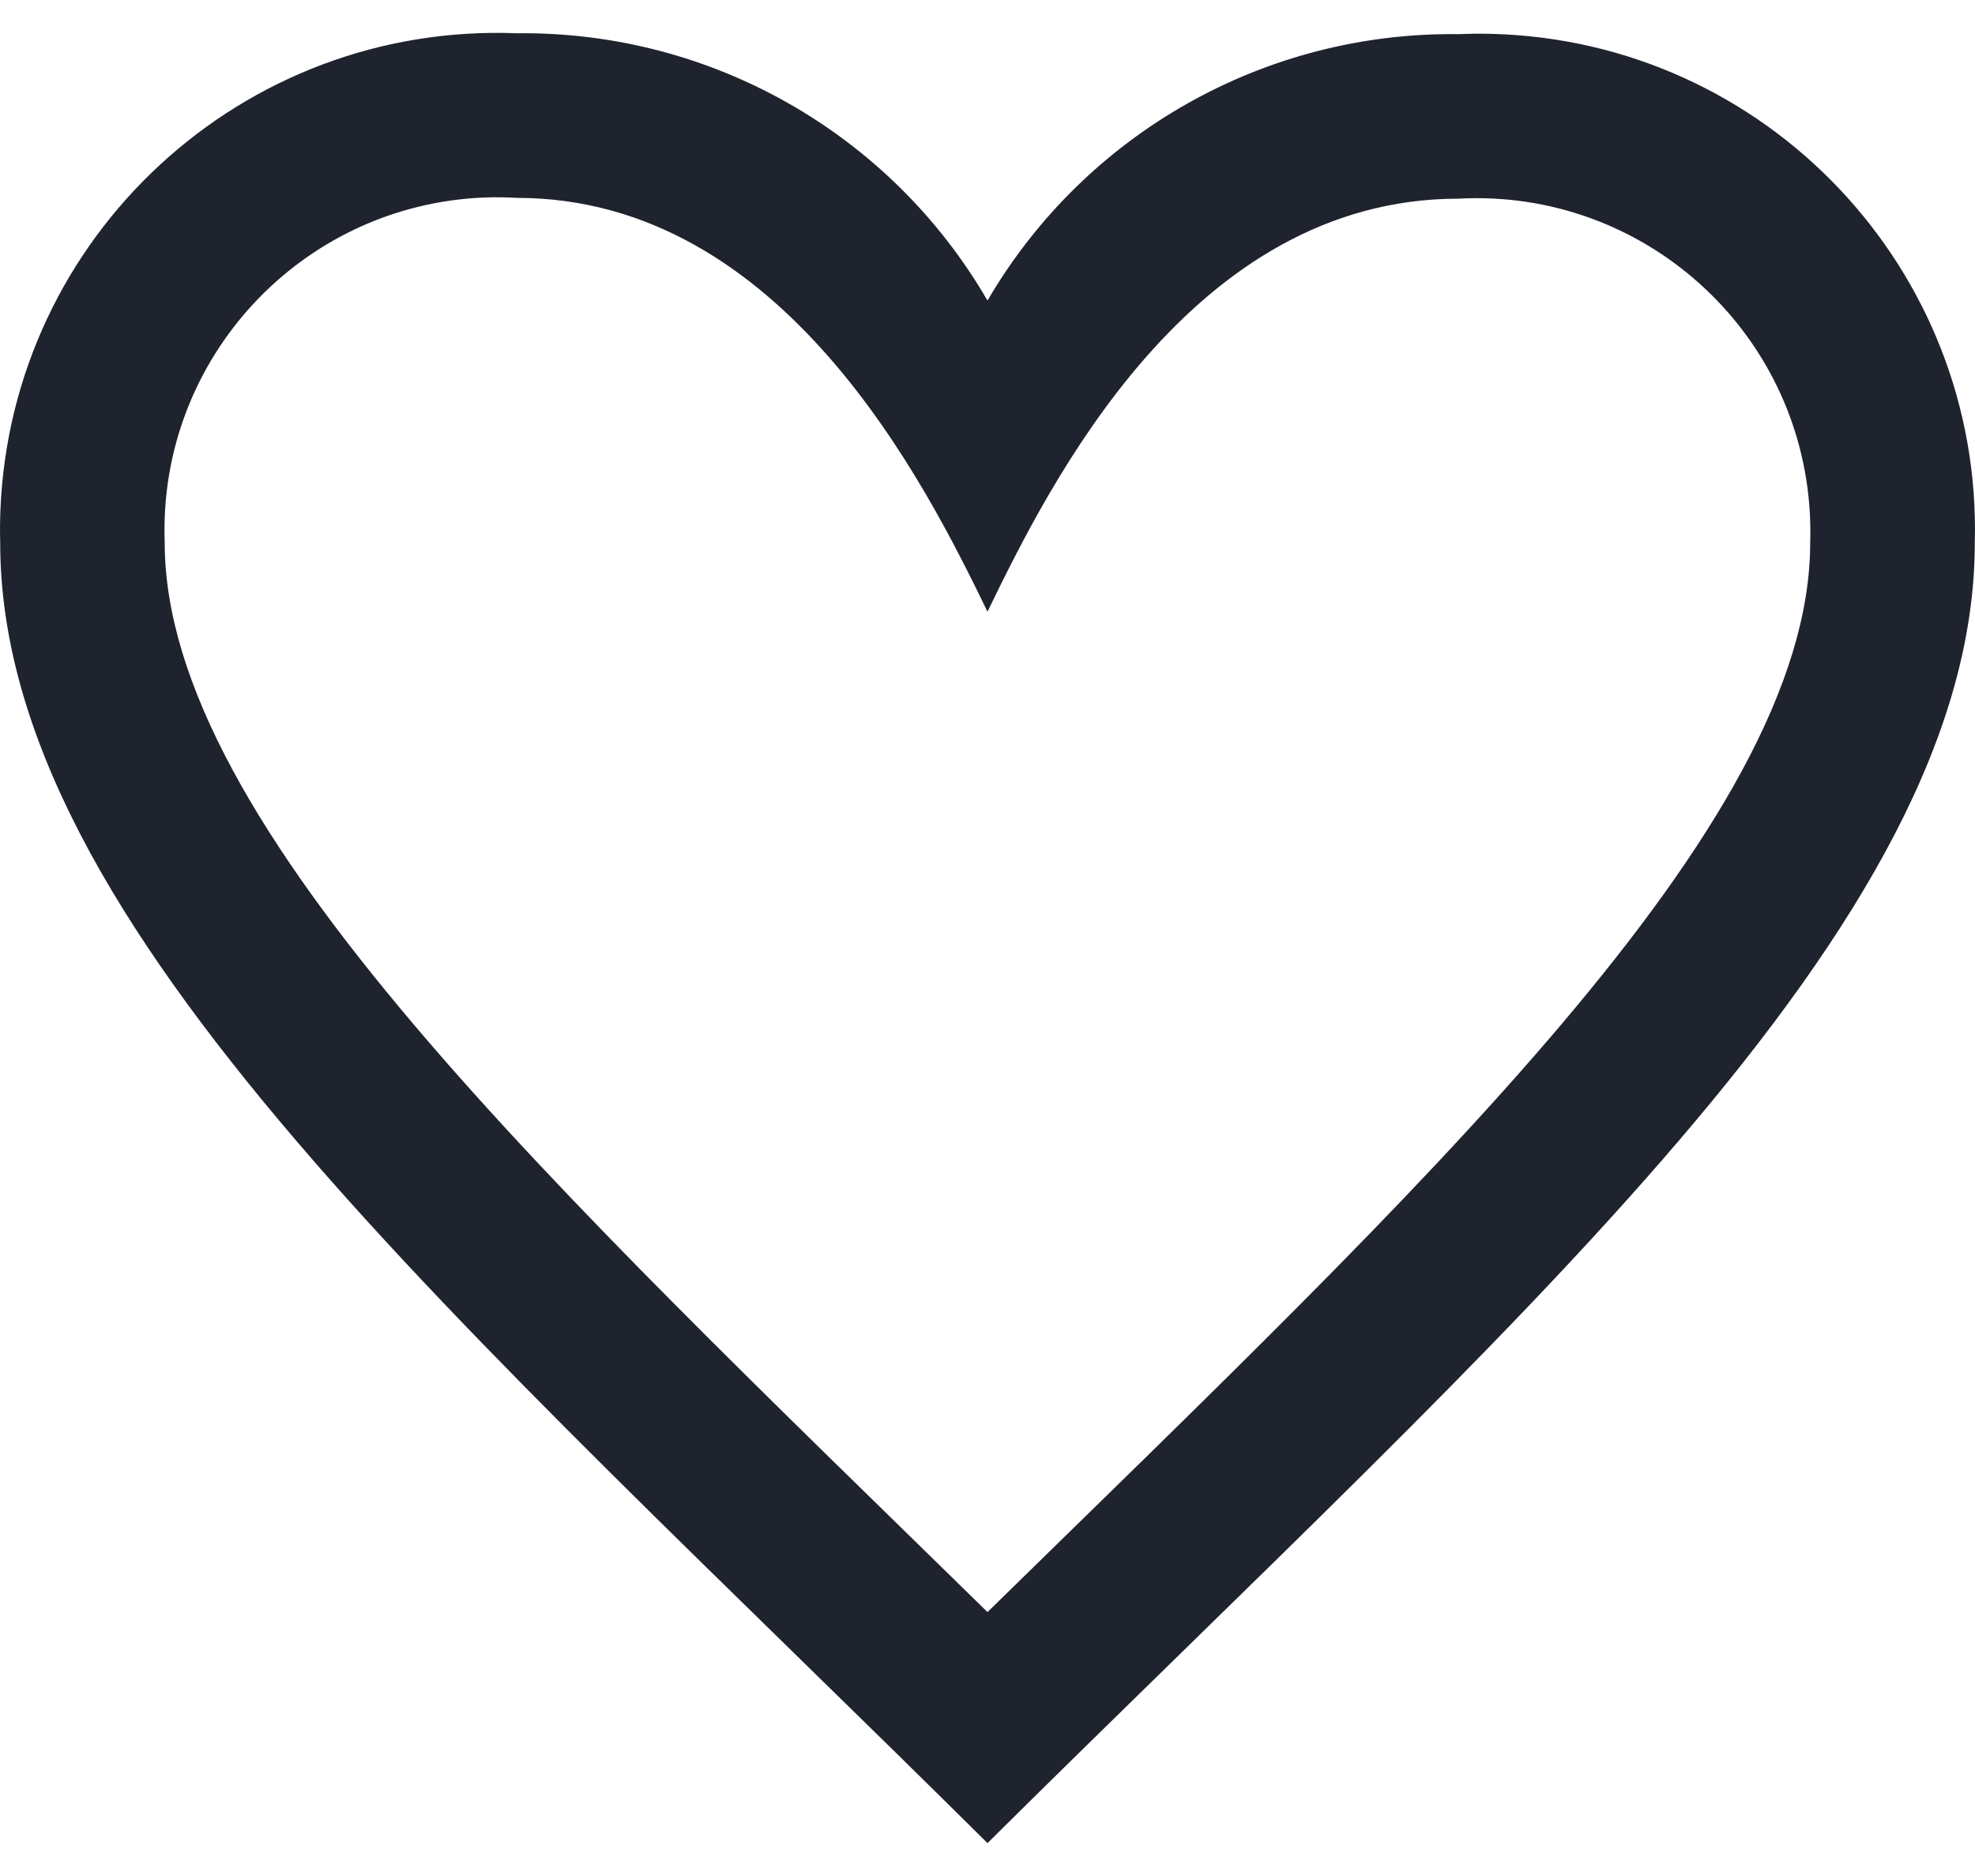 <?xml version="1.0" encoding="utf-8"?>
<svg version="1.1" xmlns="http://www.w3.org/2000/svg" xmlns:xlink="http://www.w3.org/1999/xlink" x="0px" y="0px" width="20px" height="19px" viewBox="0 0 20 19" xml:space="preserve">
	<path fill="#1e232d" d="M15.107,0.343c-0.112-0.003-0.224-0.002-0.336,0.003C12.811,0.32,10.988,1.351,10,3.044C9.016,1.348,7.195,0.314,5.235,0.337c-2.779-0.11-5.121,2.054-5.231,4.834C0,5.279-0.001,5.388,0.002,5.496c0,3.883,4.641,7.855,9.998,13.171c5.357-5.316,9.998-9.287,9.998-13.171C20.071,2.722,17.881,0.415,15.107,0.343z M10,16.327C5.619,12.035,1.668,8.364,1.668,5.496C1.599,3.635,3.052,2.07,4.913,2C5.02,1.996,5.127,1.998,5.234,2.004c2.7,0,4.143,2.909,4.766,4.191c0.625-1.289,2.057-4.183,4.771-4.183c1.864-0.1,3.457,1.33,3.557,3.194c0.005,0.097,0.006,0.194,0.003,0.291C18.332,8.364,14.379,12.038,10,16.327z"/>
</svg>
